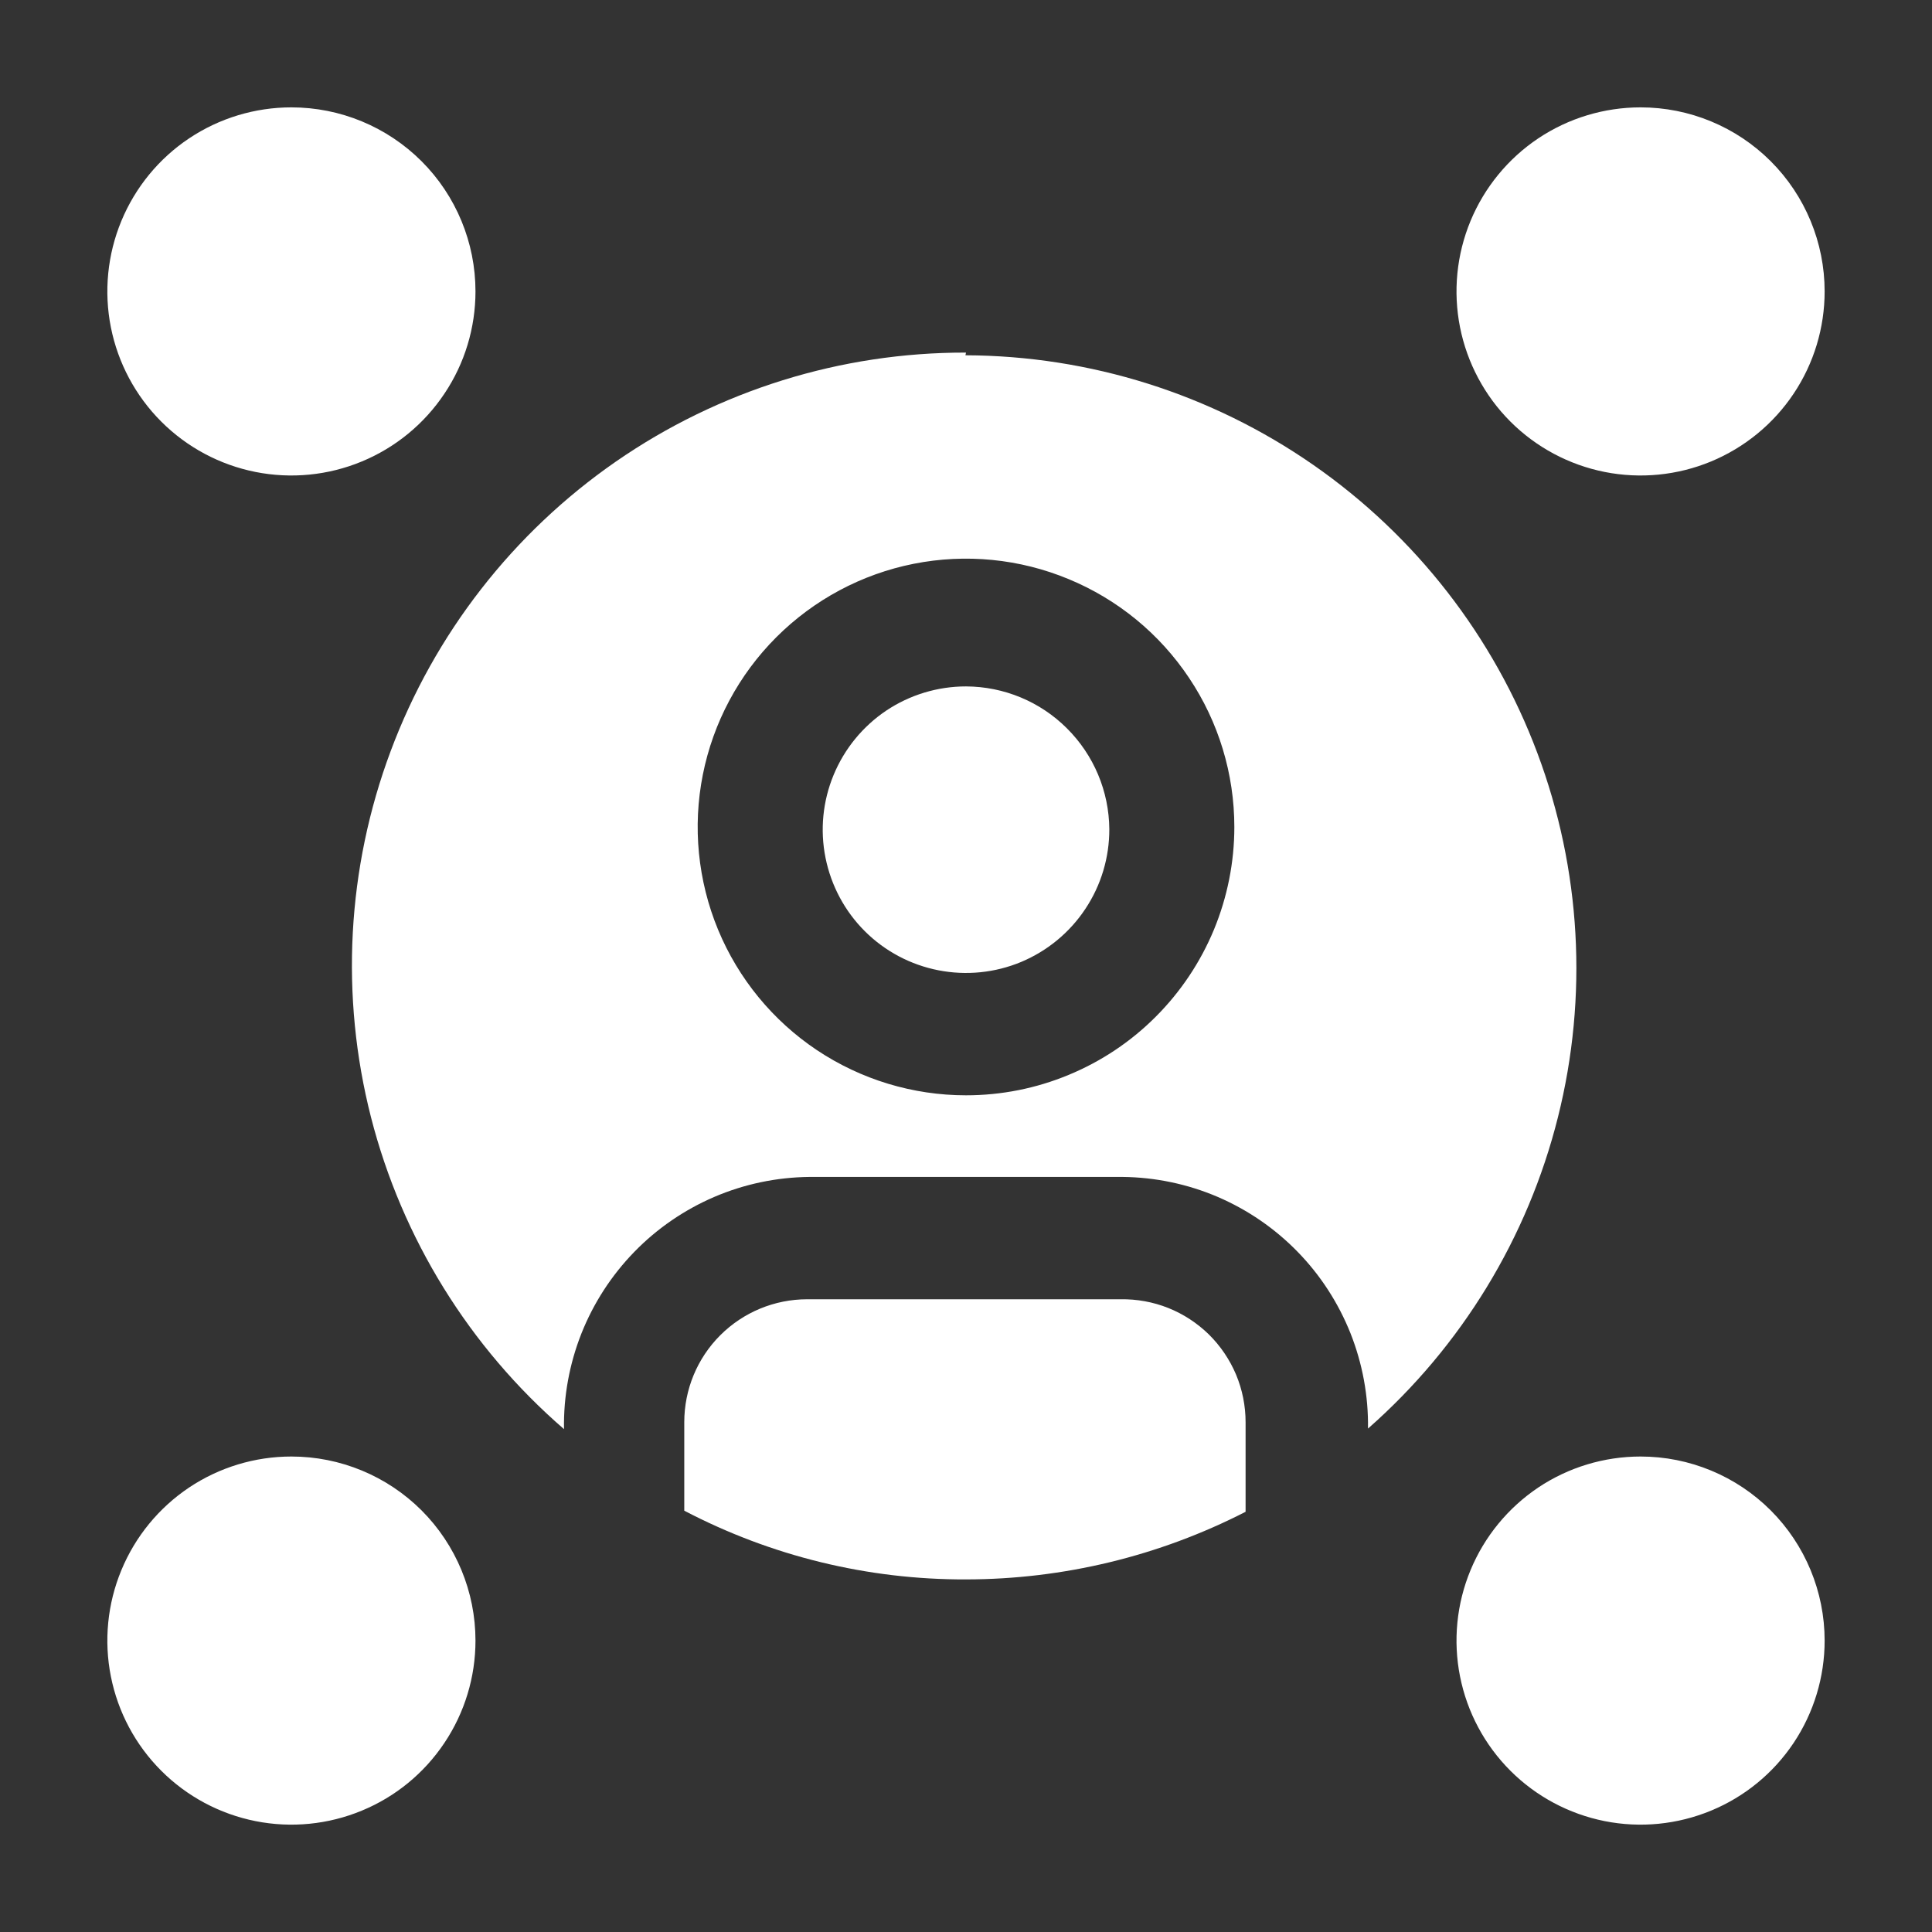 <?xml version="1.0" encoding="UTF-8"?>
<svg xmlns="http://www.w3.org/2000/svg" width="28" height="28" viewBox="0 0 28 28" fill="none">
  <rect x="0" y="0" width="28" height="28" fill="#333333" stroke="none"/>
  <path fill-rule="evenodd" clip-rule="evenodd" d="M18.052 20.611V21.91C16.798 22.553 15.409 22.889 14 22.89C12.578 22.895 11.177 22.553 9.917 21.894V20.611C9.917 20.139 10.104 19.686 10.438 19.352C10.772 19.018 11.225 18.83 11.698 18.83H16.24C16.477 18.826 16.712 18.869 16.931 18.956C17.151 19.044 17.351 19.175 17.52 19.34C17.688 19.506 17.822 19.704 17.914 19.922C18.005 20.14 18.052 20.375 18.052 20.611Z" fill="white"></path>
  <path fill-rule="evenodd" clip-rule="evenodd" d="M16.077 12.017C16.078 12.428 15.958 12.83 15.73 13.172C15.503 13.515 15.179 13.782 14.8 13.941C14.421 14.099 14.003 14.141 13.6 14.062C13.196 13.983 12.825 13.786 12.534 13.496C12.243 13.206 12.045 12.835 11.964 12.432C11.883 12.029 11.924 11.611 12.081 11.232C12.238 10.852 12.504 10.527 12.845 10.298C13.187 10.07 13.589 9.948 14 9.948C14.549 9.95 15.075 10.168 15.463 10.556C15.852 10.943 16.073 11.468 16.077 12.017Z" fill="white"></path>
  <path fill-rule="evenodd" clip-rule="evenodd" d="M14 5.11C12.187 5.106 10.416 5.658 8.925 6.69C7.435 7.723 6.296 9.187 5.662 10.885C5.027 12.584 4.928 14.436 5.377 16.193C5.827 17.949 6.803 19.526 8.174 20.712C8.166 20.238 8.252 19.768 8.426 19.327C8.601 18.886 8.861 18.485 9.191 18.145C9.521 17.805 9.916 17.534 10.351 17.347C10.787 17.16 11.255 17.062 11.729 17.057H16.271C16.744 17.062 17.212 17.16 17.647 17.346C18.082 17.533 18.476 17.803 18.806 18.142C19.137 18.481 19.396 18.882 19.572 19.322C19.746 19.761 19.833 20.231 19.826 20.704C21.18 19.514 22.141 17.94 22.579 16.191C23.018 14.442 22.914 12.601 22.28 10.912C21.647 9.224 20.515 7.768 19.035 6.739C17.554 5.709 15.795 5.155 13.992 5.149L14 5.11ZM14 15.874C13.231 15.874 12.479 15.646 11.839 15.219C11.2 14.792 10.701 14.184 10.407 13.474C10.113 12.763 10.036 11.981 10.186 11.227C10.336 10.473 10.706 9.78 11.25 9.236C11.794 8.692 12.487 8.321 13.241 8.171C13.996 8.021 14.778 8.098 15.488 8.393C16.199 8.687 16.806 9.185 17.233 9.825C17.661 10.464 17.889 11.216 17.889 11.986C17.889 12.496 17.788 13.002 17.593 13.474C17.397 13.946 17.111 14.374 16.75 14.735C16.389 15.097 15.96 15.383 15.488 15.578C15.016 15.774 14.511 15.874 14 15.874Z" fill="white"></path>
  <path fill-rule="evenodd" clip-rule="evenodd" d="M26.444 23.777C26.444 24.304 26.288 24.82 25.995 25.259C25.702 25.698 25.285 26.04 24.798 26.241C24.31 26.443 23.774 26.496 23.256 26.393C22.739 26.29 22.263 26.036 21.89 25.663C21.517 25.29 21.263 24.815 21.16 24.297C21.057 23.78 21.11 23.243 21.312 22.756C21.514 22.268 21.856 21.852 22.294 21.558C22.733 21.265 23.249 21.109 23.777 21.109C24.484 21.109 25.163 21.39 25.663 21.89C26.163 22.391 26.444 23.069 26.444 23.777Z" fill="white"></path>
  <path fill-rule="evenodd" clip-rule="evenodd" d="M6.891 4.223C6.891 4.751 6.735 5.267 6.441 5.705C6.148 6.144 5.732 6.486 5.244 6.688C4.757 6.89 4.22 6.943 3.703 6.84C3.185 6.737 2.71 6.483 2.337 6.11C1.964 5.737 1.71 5.261 1.607 4.744C1.504 4.226 1.557 3.69 1.759 3.202C1.961 2.715 2.302 2.298 2.741 2.005C3.18 1.712 3.696 1.556 4.223 1.556C4.931 1.556 5.609 1.837 6.11 2.337C6.61 2.837 6.891 3.516 6.891 4.223Z" fill="white"></path>
  <path fill-rule="evenodd" clip-rule="evenodd" d="M26.444 4.223C26.444 4.751 26.288 5.267 25.995 5.705C25.702 6.144 25.285 6.486 24.798 6.688C24.31 6.89 23.774 6.943 23.256 6.84C22.739 6.737 22.263 6.483 21.89 6.11C21.517 5.737 21.263 5.261 21.16 4.744C21.057 4.226 21.11 3.69 21.312 3.202C21.514 2.715 21.856 2.298 22.294 2.005C22.733 1.712 23.249 1.556 23.777 1.556C24.484 1.556 25.163 1.837 25.663 2.337C26.163 2.837 26.444 3.516 26.444 4.223Z" fill="white"></path>
  <path fill-rule="evenodd" clip-rule="evenodd" d="M6.891 23.777C6.891 24.304 6.735 24.82 6.441 25.259C6.148 25.698 5.732 26.04 5.244 26.241C4.757 26.443 4.22 26.496 3.703 26.393C3.185 26.29 2.71 26.036 2.337 25.663C1.964 25.29 1.71 24.815 1.607 24.297C1.504 23.78 1.557 23.243 1.759 22.756C1.961 22.268 2.302 21.852 2.741 21.558C3.18 21.265 3.696 21.109 4.223 21.109C4.931 21.109 5.609 21.39 6.11 21.89C6.61 22.391 6.891 23.069 6.891 23.777Z" fill="white"></path>
</svg>
